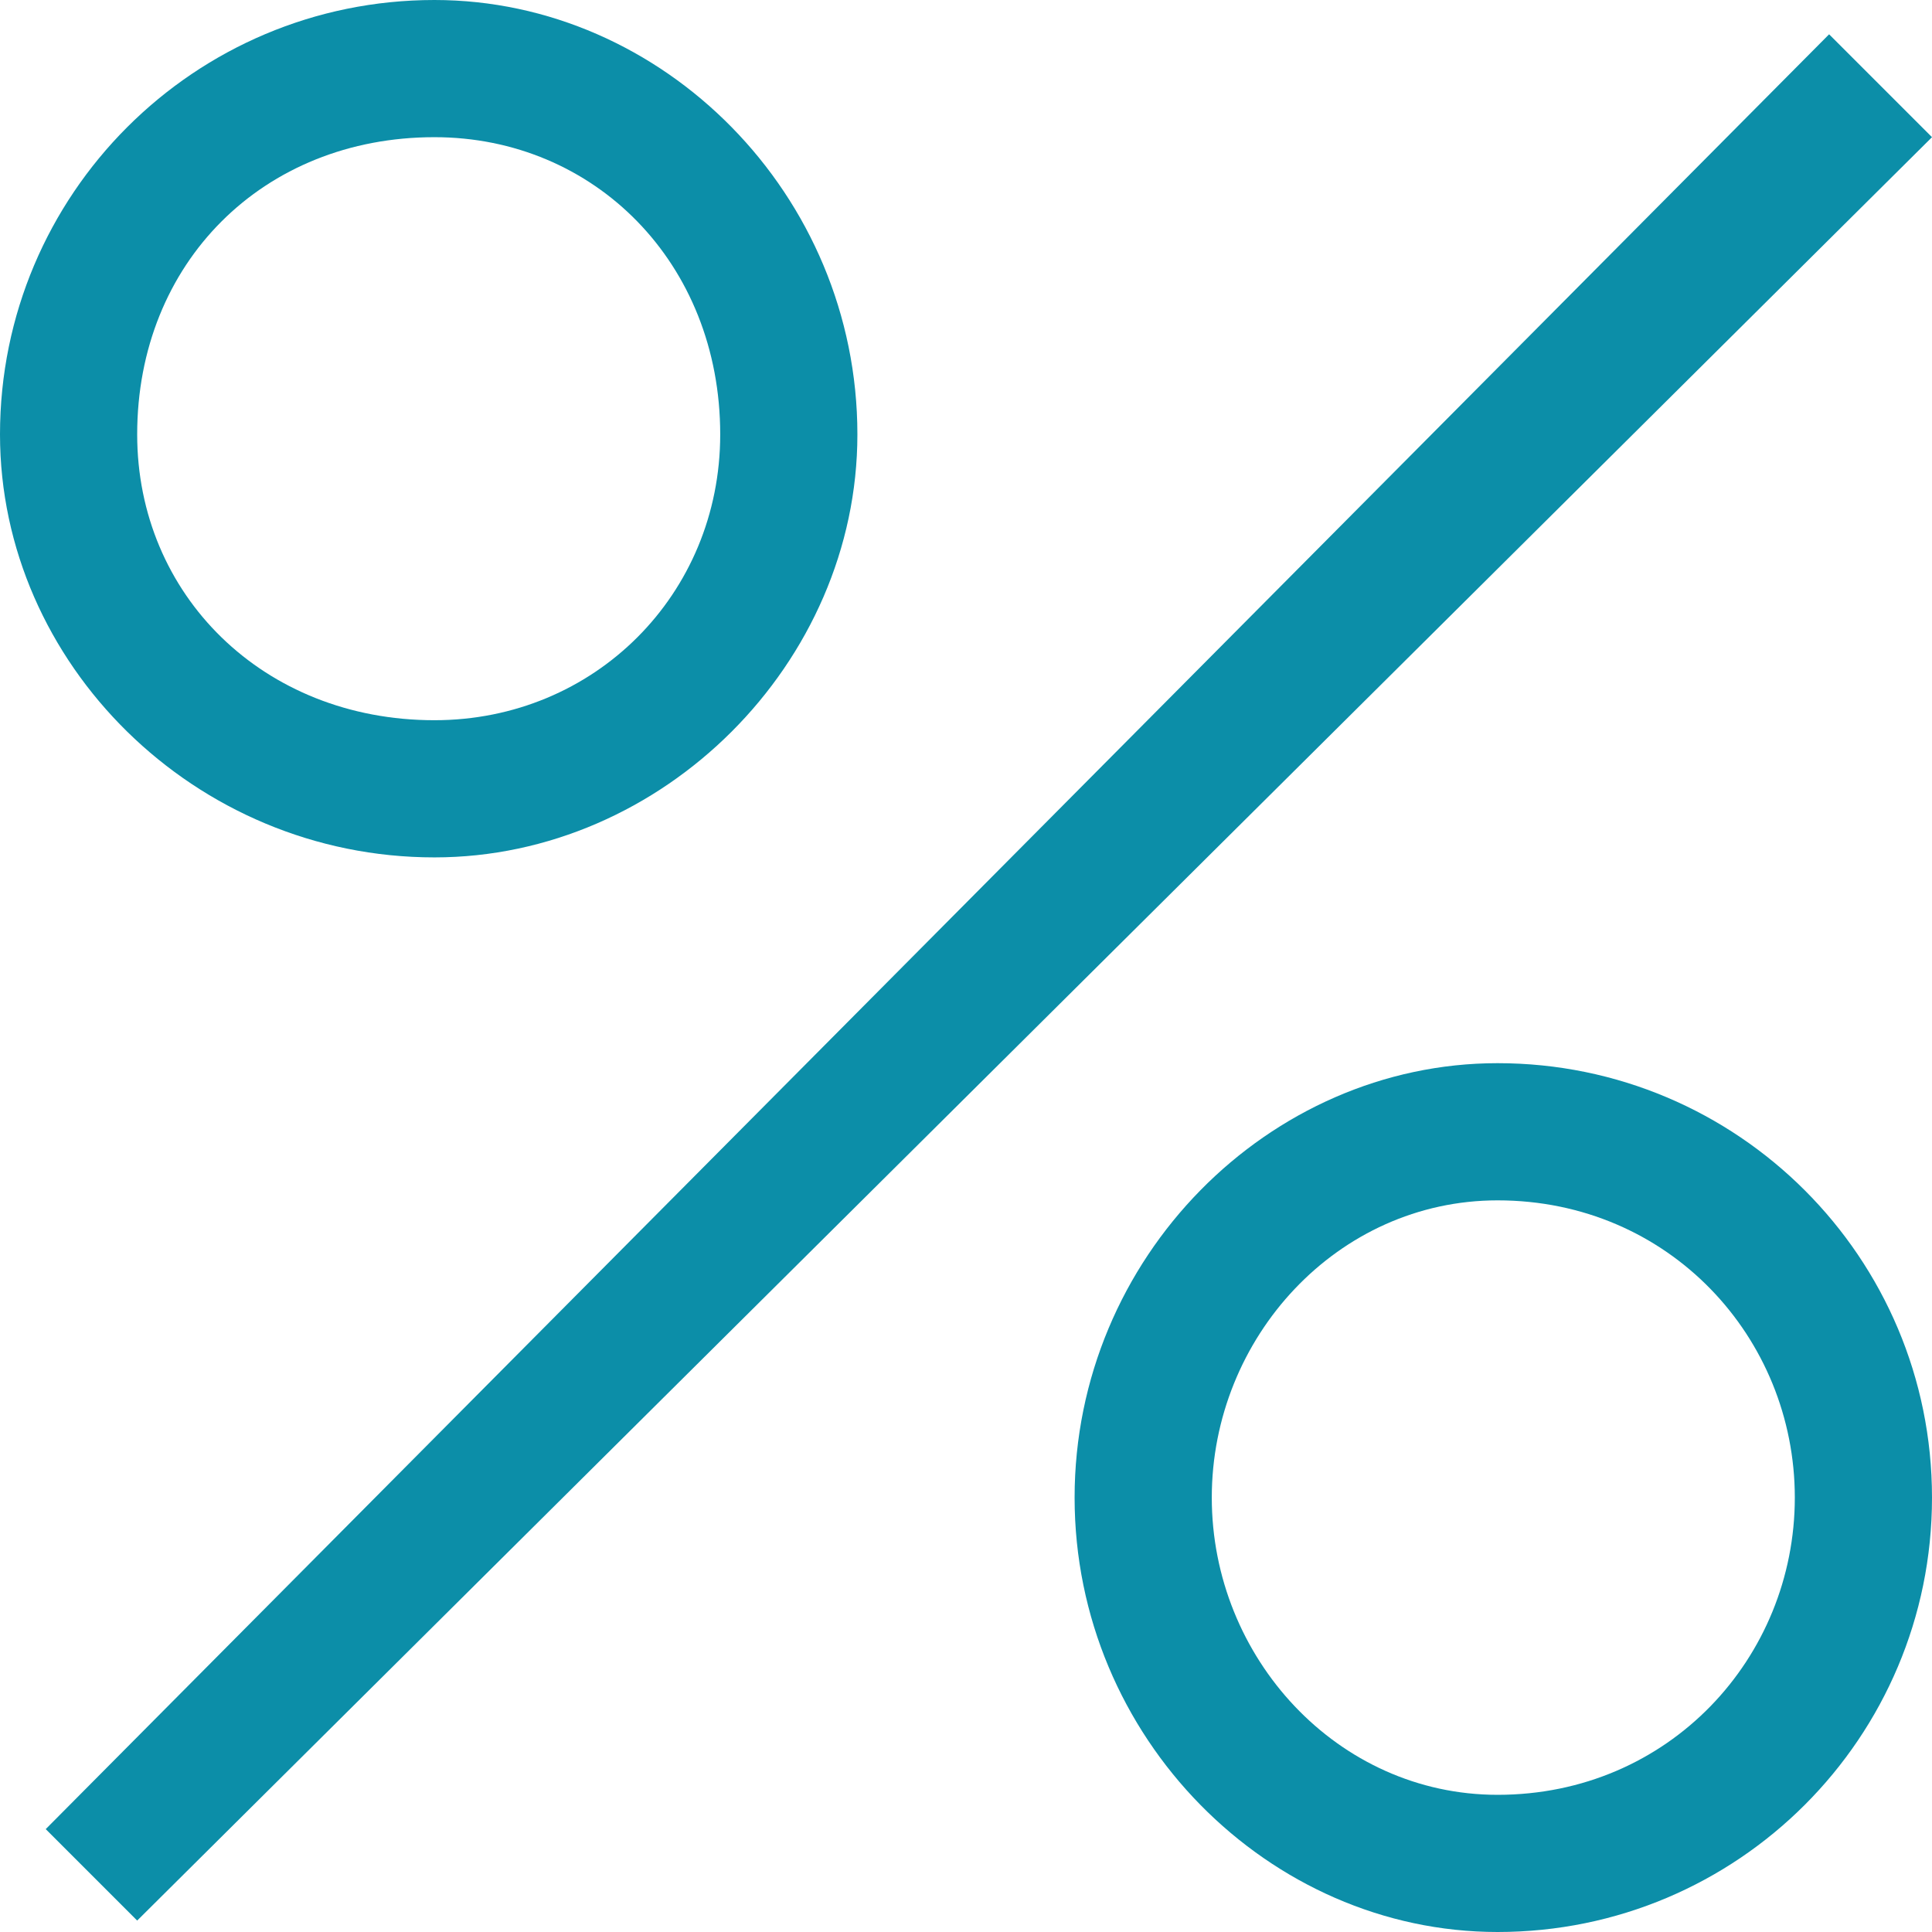 <?xml version="1.0" encoding="UTF-8"?>
<!DOCTYPE svg PUBLIC "-//W3C//DTD SVG 1.0//EN" "http://www.w3.org/TR/2001/REC-SVG-20010904/DTD/svg10.dtd">
<!-- Creator: CorelDRAW 2018 (64-Bit) -->
<svg xmlns="http://www.w3.org/2000/svg" xml:space="preserve" width="42px" height="42px" version="1.0" style="shape-rendering:geometricPrecision; text-rendering:geometricPrecision; image-rendering:optimizeQuality; fill-rule:evenodd; clip-rule:evenodd"
viewBox="0 0 1.69 1.69"
 xmlns:xlink="http://www.w3.org/1999/xlink">
 <defs>
  <style type="text/css">
   <![CDATA[
    .fil0 {fill:#0C8EA8}
   ]]>
  </style>
 </defs>
 <g id="Layer_x0020_1">
  <path class="fil0" d="M0.38 0c0.2,0 0.37,0.17 0.37,0.38 0,0.2 -0.17,0.37 -0.37,0.37 -0.21,0 -0.38,-0.17 -0.38,-0.37 0,-0.21 0.17,-0.38 0.38,-0.38zm0 0.12c0.14,0 0.25,0.11 0.25,0.26 0,0.14 -0.11,0.25 -0.25,0.25 -0.15,0 -0.26,-0.11 -0.26,-0.25 0,-0.15 0.11,-0.26 0.26,-0.26zm0.93 0.81c0.21,0 0.38,0.17 0.38,0.38 0,0.21 -0.17,0.38 -0.38,0.38 -0.2,0 -0.37,-0.17 -0.37,-0.38 0,-0.21 0.17,-0.38 0.37,-0.38zm0 0.12c0.15,0 0.26,0.12 0.26,0.26 0,0.14 -0.11,0.26 -0.26,0.26 -0.14,0 -0.25,-0.12 -0.25,-0.26 0,-0.14 0.11,-0.26 0.25,-0.26zm-1.27 0.55l1.56 -1.57 0.09 0.09 -1.57 1.56 -0.08 -0.08z"/>
 </g>
</svg>
